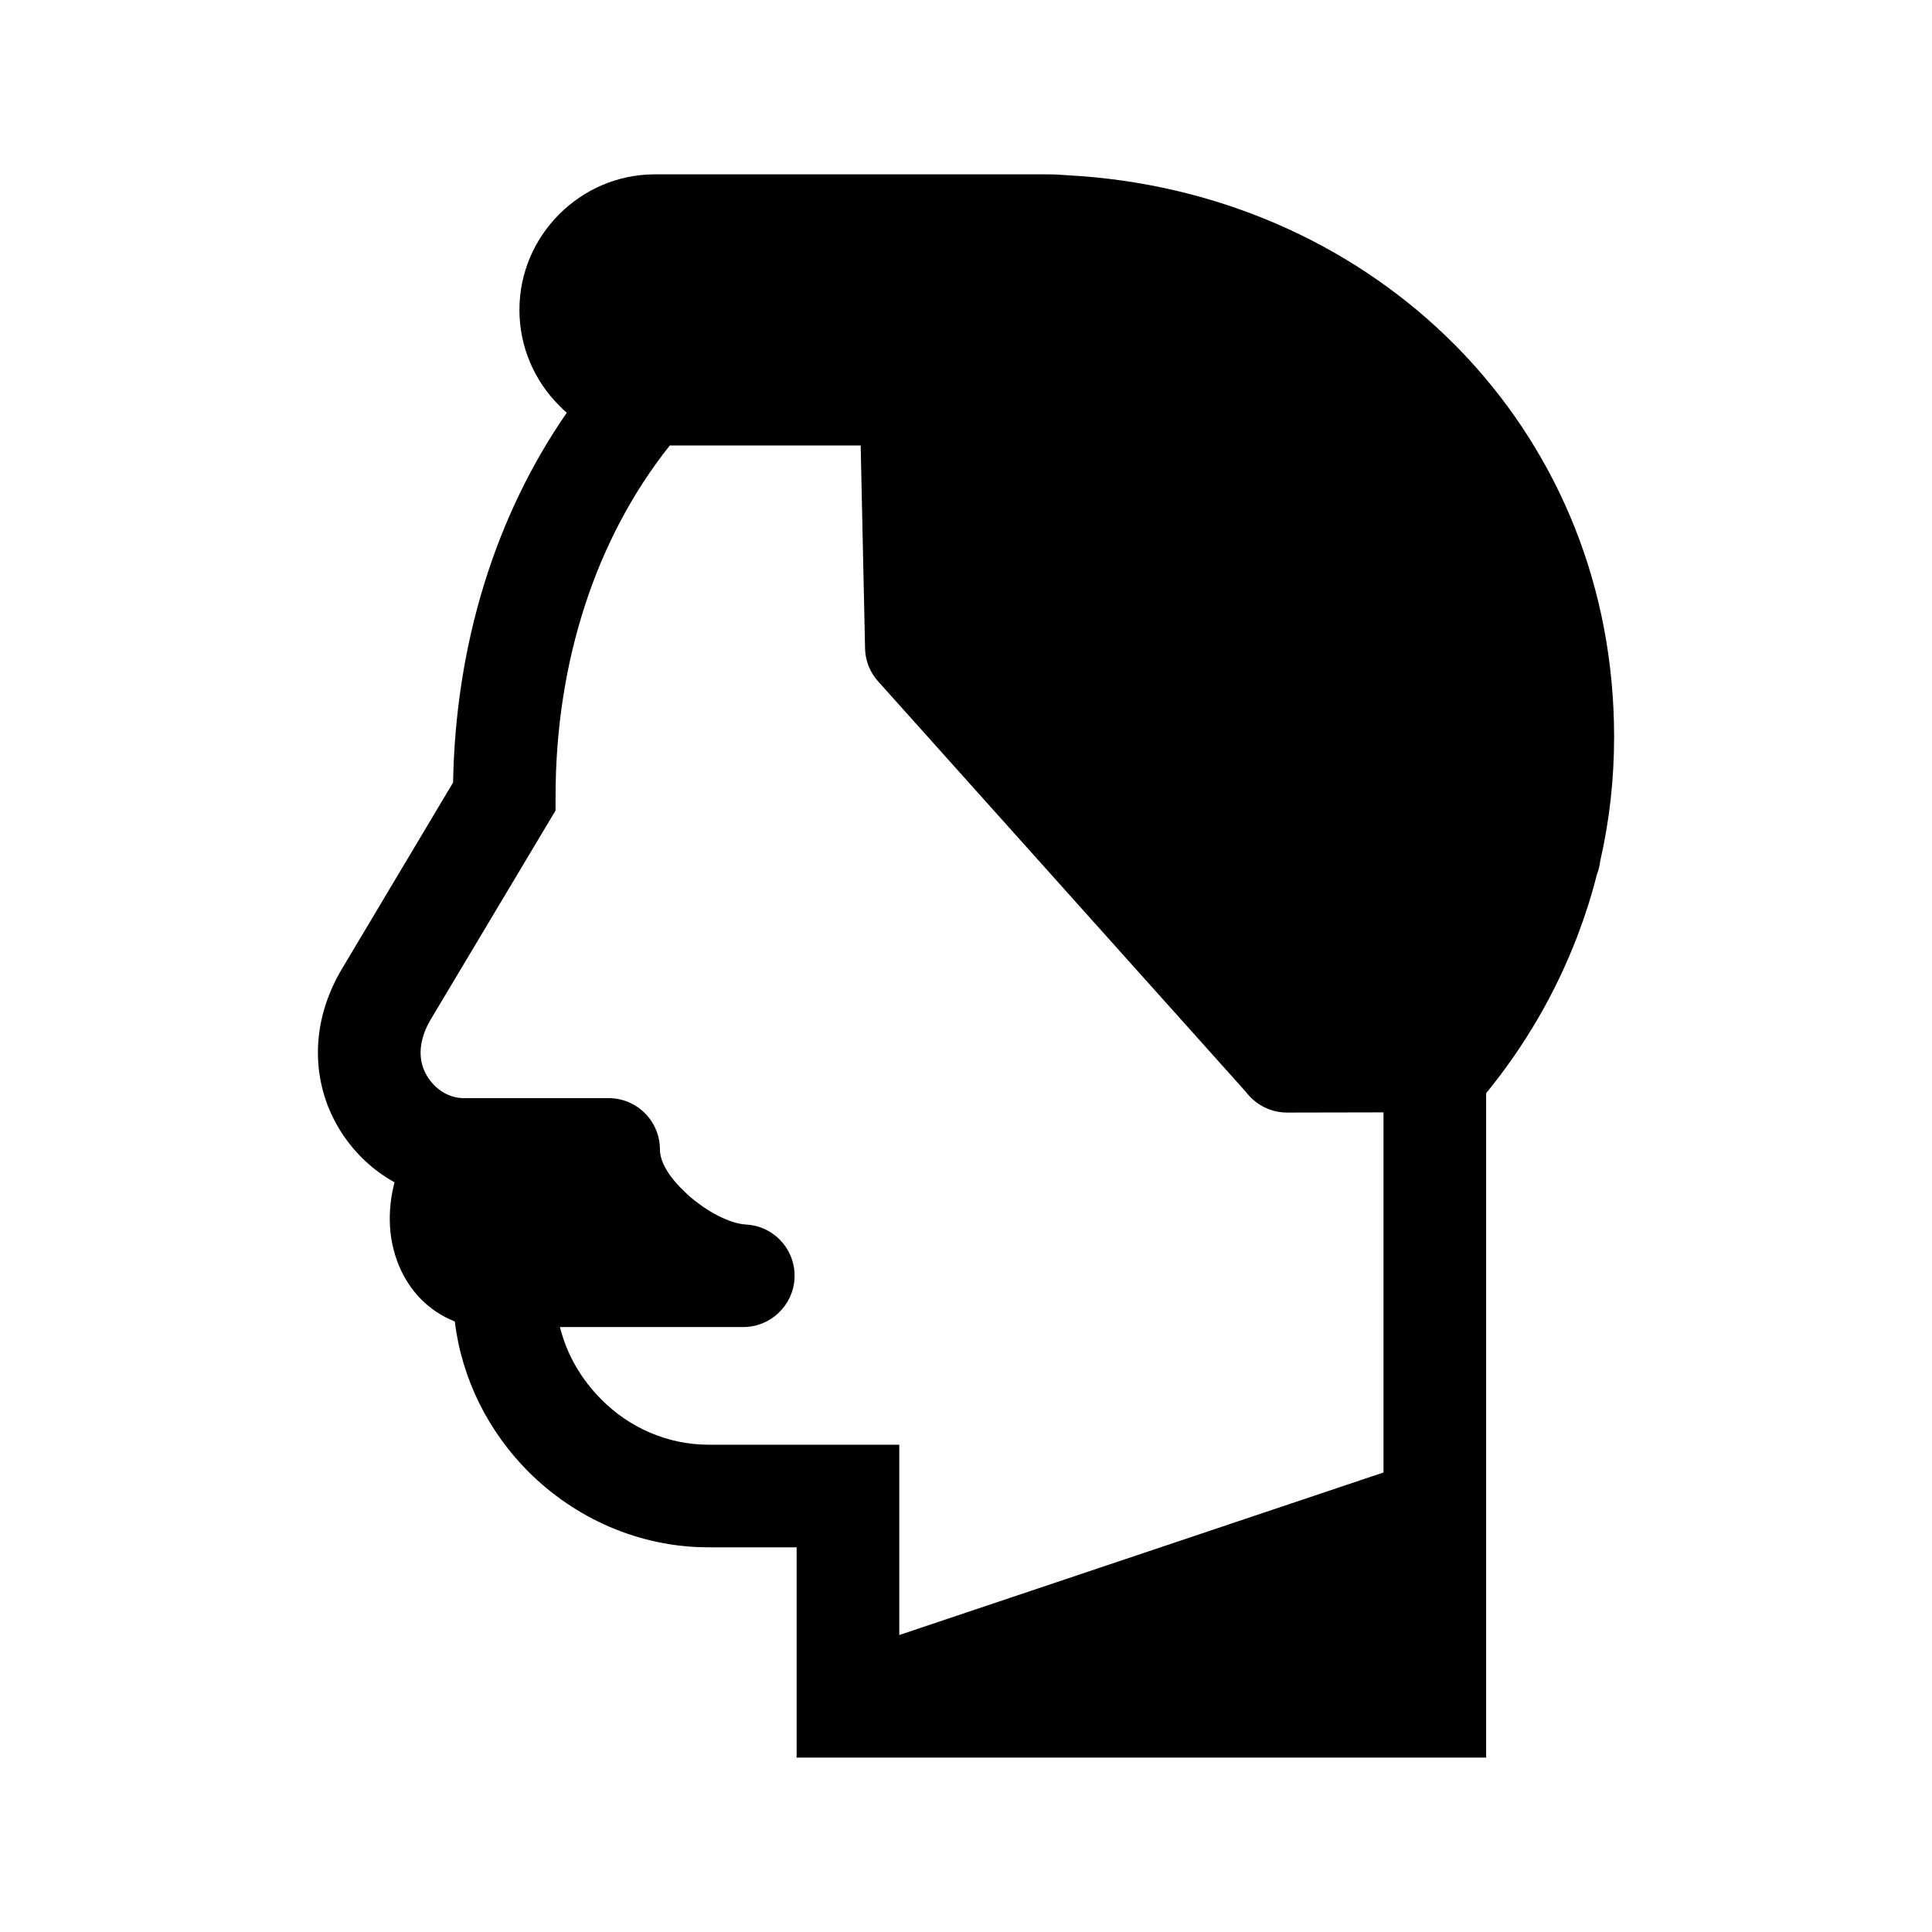 <?xml version="1.0" encoding="UTF-8"?>
<!-- Uploaded to: ICON Repo, www.svgrepo.com, Generator: ICON Repo Mixer Tools -->
<svg fill="#000000" width="800px" height="800px" version="1.1" viewBox="144 144 512 512" xmlns="http://www.w3.org/2000/svg">
 <path d="m510.64 438.79-25.543 0.051c-4.484 0-8.414-2.168-10.934-5.492l-97.488-108.82c-2.266-2.519-3.375-5.644-3.426-8.766l-1.16-53.707h-50.582c-19.547 24.535-30.277 57.281-30.277 93.055v3.68l-33.199 55.57c-1.762 3.074-2.57 5.945-2.57 8.566 0 2.316 0.605 4.383 1.664 6.144 1.109 1.863 2.621 3.375 4.383 4.434 1.613 0.957 3.477 1.512 5.391 1.512h38.387c7.508 0 13.602 6.098 13.602 13.602 0 3.578 2.82 7.758 6.75 11.387l0.555 0.555c5.141 4.586 11.184 7.707 15.566 7.961 7.457 0.402 13.199 6.801 12.797 14.309-0.402 7.203-6.398 12.848-13.551 12.848h-48.617c1.812 7.305 5.691 13.906 10.934 19.145 7.305 7.406 17.434 12.043 28.516 12.043h50.48v50.43l128.32-43.074v-95.422zm13.602 170.99h-169.13v-55.723h-23.277c-18.59 0-35.469-7.758-47.762-20-10.531-10.531-17.684-24.484-19.547-39.852-7.152-2.871-11.891-8.113-14.66-14.461-1.664-3.879-2.519-8.113-2.57-12.293-0.051-3.426 0.402-6.852 1.258-10.125l-0.957-0.555c-5.644-3.324-10.43-8.113-13.855-13.855-3.477-5.844-5.492-12.645-5.492-20 0-7.152 1.965-14.863 6.551-22.469l29.27-49.07c0.656-36.727 11.234-70.734 30.129-97.992-0.707-0.605-1.359-1.211-1.965-1.863l-0.051-0.051c-6.5-6.5-10.531-15.469-10.531-25.34 0-9.875 4.031-18.844 10.531-25.34l0.051-0.051c6.398-6.398 15.215-10.43 24.887-10.531h104.54c1.863 0 3.68 0.102 5.441 0.25 39.047 2.117 74.312 17.734 100.26 42.773 1.664 1.613 3.273 3.223 4.836 4.887l0.203 0.203v0.051l0.508 0.508c24.133 25.996 38.844 60.711 38.844 100.41 0 11.285-1.258 22.32-3.68 32.898-0.152 1.258-0.453 2.469-0.906 3.629-1.359 5.441-3.074 10.781-5.039 15.973-5.844 15.367-14.105 29.473-24.285 41.918v176.08h-13.602z"/>
</svg>